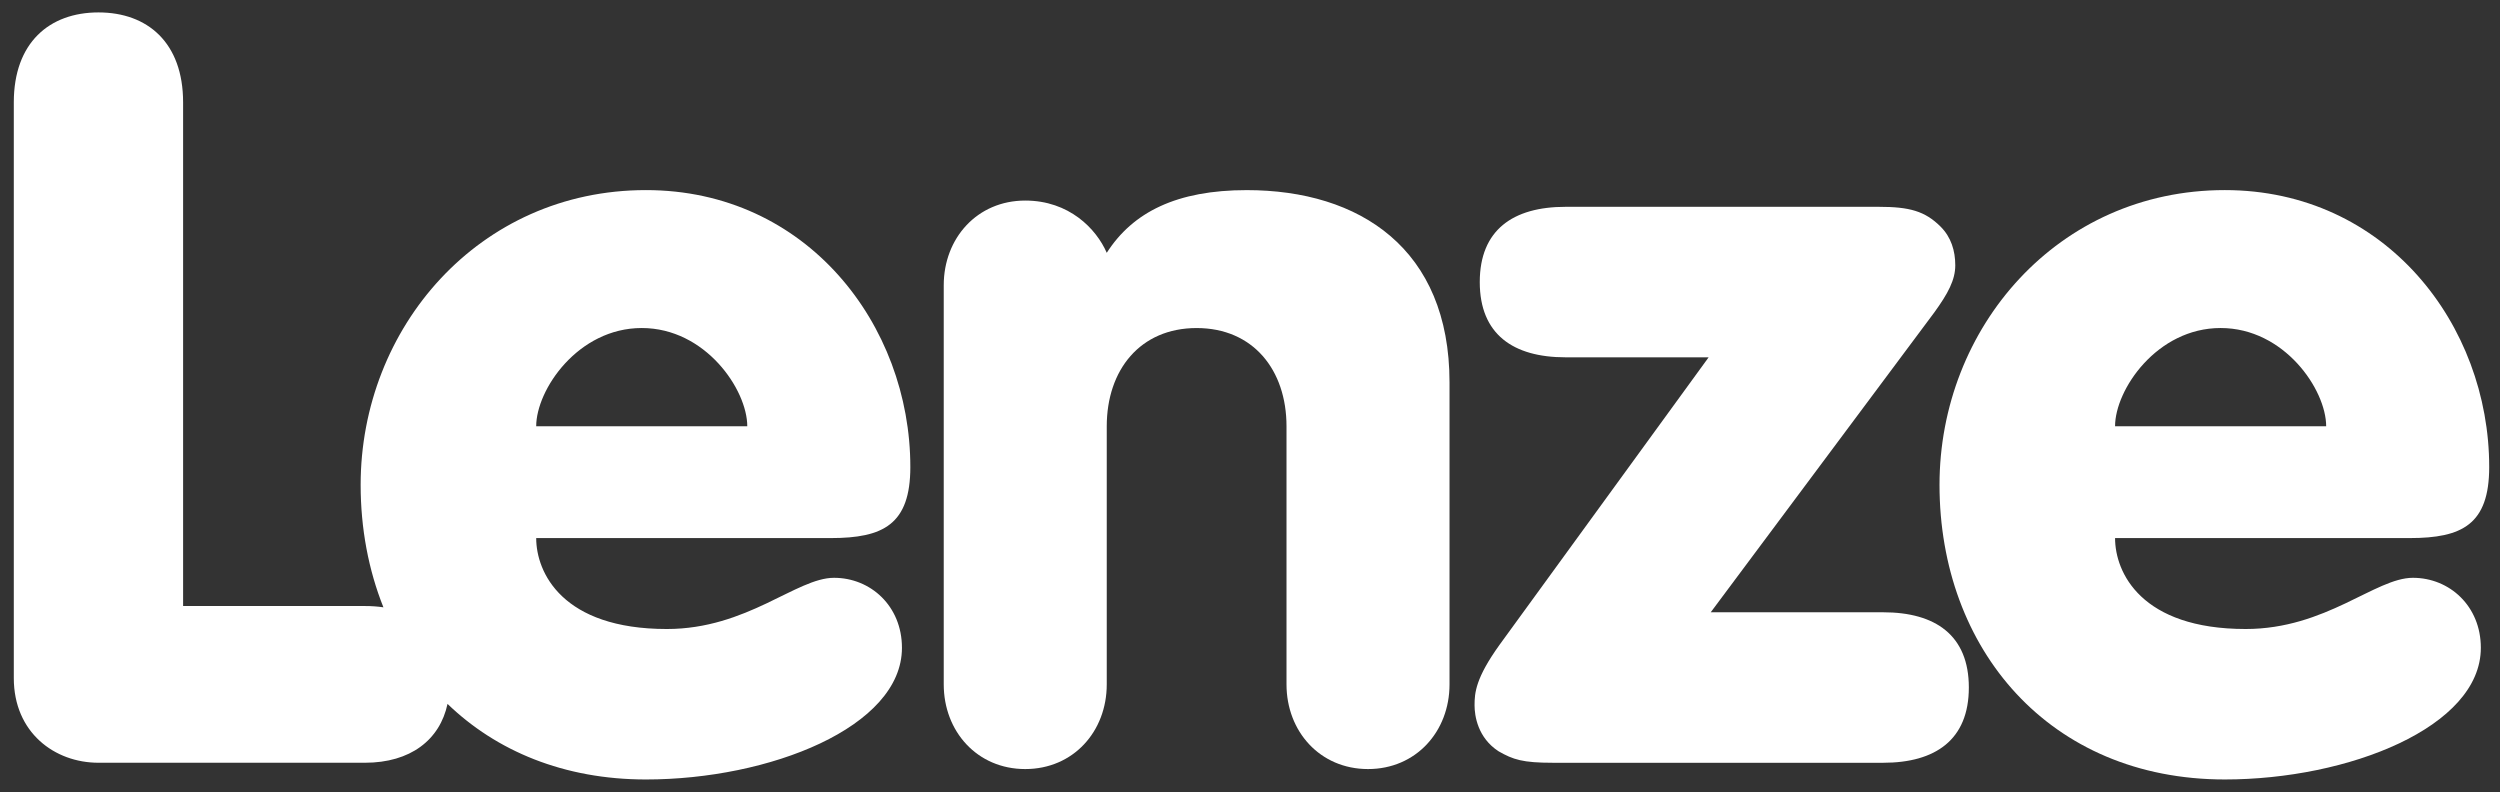 <?xml version="1.0" encoding="UTF-8" standalone="no"?> <svg xmlns:dc="http://purl.org/dc/elements/1.1/" xmlns:cc="http://creativecommons.org/ns#" xmlns:rdf="http://www.w3.org/1999/02/22-rdf-syntax-ns#" xmlns:svg="http://www.w3.org/2000/svg" xmlns="http://www.w3.org/2000/svg" version="1.1" width="715.748" height="226.772" id="svg7377"><rect width="100%" height="100%" fill="#333333" stroke="none"/><defs id="defs7379"><clipPath id="clipPath7093"><path d="m 0,0 1213.228,0 0,841.89 L 0,841.89 0,0 z" id="path7095"></path></clipPath></defs><g transform="translate(-15.14,-455.146)" id="layer1"><g transform="matrix(6.541,0,0,-6.541,-7022.516,968.631)" id="g7089"><g clip-path="url(#clipPath7093)" id="g7091"><g transform="translate(1115.775,58.061)" id="g7097"><path d="m 0,0 c 0,6.221 -4.529,12.121 -11.573,12.121 -7.318,0 -12.487,-6.037 -12.487,-12.899 0,-1.92 0.346,-3.733 0.997,-5.363 -0.256,0.038 -0.525,0.057 -0.809,0.057 l -7.959,0 0,22.047 c 0,2.608 -1.554,3.935 -3.704,3.935 -2.15,0 -3.706,-1.327 -3.706,-3.935 l 0,-25.203 c 0,-2.379 1.784,-3.704 3.706,-3.704 l 11.663,0 c 1.992,0 3.28,1.002 3.615,2.576 2.136,-2.061 5.095,-3.308 8.684,-3.308 5.397,0 11.206,2.287 11.206,5.763 0,1.829 -1.372,3.064 -2.973,3.064 -1.647,0 -3.797,-2.241 -7.318,-2.241 -4.574,0 -5.718,2.47 -5.718,3.98 l 12.899,0 C -1.19,-3.11 0,-2.516 0,0 m -16.376,1.783 c 0,1.601 1.83,4.301 4.62,4.301 2.79,0 4.619,-2.7 4.619,-4.301 l -9.239,0 z" id="path7099" style="fill:#fff;fill-opacity:1;fill-rule:nonzero;stroke:none"></path></g><g transform="translate(1130.501,70.181)" id="g7101"><path d="m 0,0 c -3.064,0 -4.985,-0.961 -6.129,-2.744 -0.458,1.052 -1.647,2.287 -3.568,2.287 -2.103,0 -3.567,-1.646 -3.567,-3.705 l 0,-17.473 c 0,-2.058 1.464,-3.705 3.567,-3.705 2.105,0 3.568,1.647 3.568,3.705 l 0,11.297 c 0,2.471 1.464,4.301 3.934,4.301 2.47,0 3.934,-1.83 3.934,-4.301 l 0,-11.297 c 0,-2.058 1.464,-3.705 3.568,-3.705 2.103,0 3.567,1.647 3.567,3.705 l 0,13.22 C 8.874,-2.561 4.94,0 0,0" id="path7103" style="fill:#fff;fill-opacity:1;fill-rule:nonzero;stroke:none"></path></g><g transform="translate(1158.356,51.703)" id="g7105"><path d="M 0,0 -7.548,0 2.24,13.127 c 0.596,0.823 0.916,1.419 0.916,2.059 0,0.641 -0.184,1.234 -0.64,1.691 -0.687,0.687 -1.373,0.87 -2.7,0.87 l -13.722,0 c -2.287,0 -3.751,-1.006 -3.751,-3.294 0,-2.286 1.464,-3.293 3.751,-3.293 l 6.267,0 -9.148,-12.578 c -1.052,-1.464 -1.098,-2.105 -1.098,-2.653 0,-0.458 0.137,-1.419 1.051,-2.013 0.641,-0.366 1.053,-0.503 2.38,-0.503 l 14.454,0 c 2.287,0 3.75,1.007 3.75,3.294 C 3.75,-1.006 2.287,0 0,0" id="path7107" style="fill:#fff;fill-opacity:1;fill-rule:nonzero;stroke:none"></path></g><g transform="translate(1181.542,53.212)" id="g7109"><path d="m 0,0 c -1.646,0 -3.796,-2.241 -7.319,-2.241 -4.573,0 -5.717,2.471 -5.717,3.98 l 12.9,0 c 2.287,0 3.476,0.594 3.476,3.11 0,6.221 -4.529,12.121 -11.573,12.121 -7.319,0 -12.487,-6.037 -12.487,-12.899 0,-7.181 4.803,-12.898 12.487,-12.898 5.397,0 11.207,2.287 11.207,5.763 C 2.974,-1.235 1.601,0 0,0 m -8.416,10.933 c 2.79,0 4.62,-2.7 4.62,-4.301 l -9.24,0 c 0,1.601 1.83,4.301 4.62,4.301" id="path7111" style="fill:#fff;fill-opacity:1;fill-rule:nonzero;stroke:none"></path></g></g></g></g></svg> 